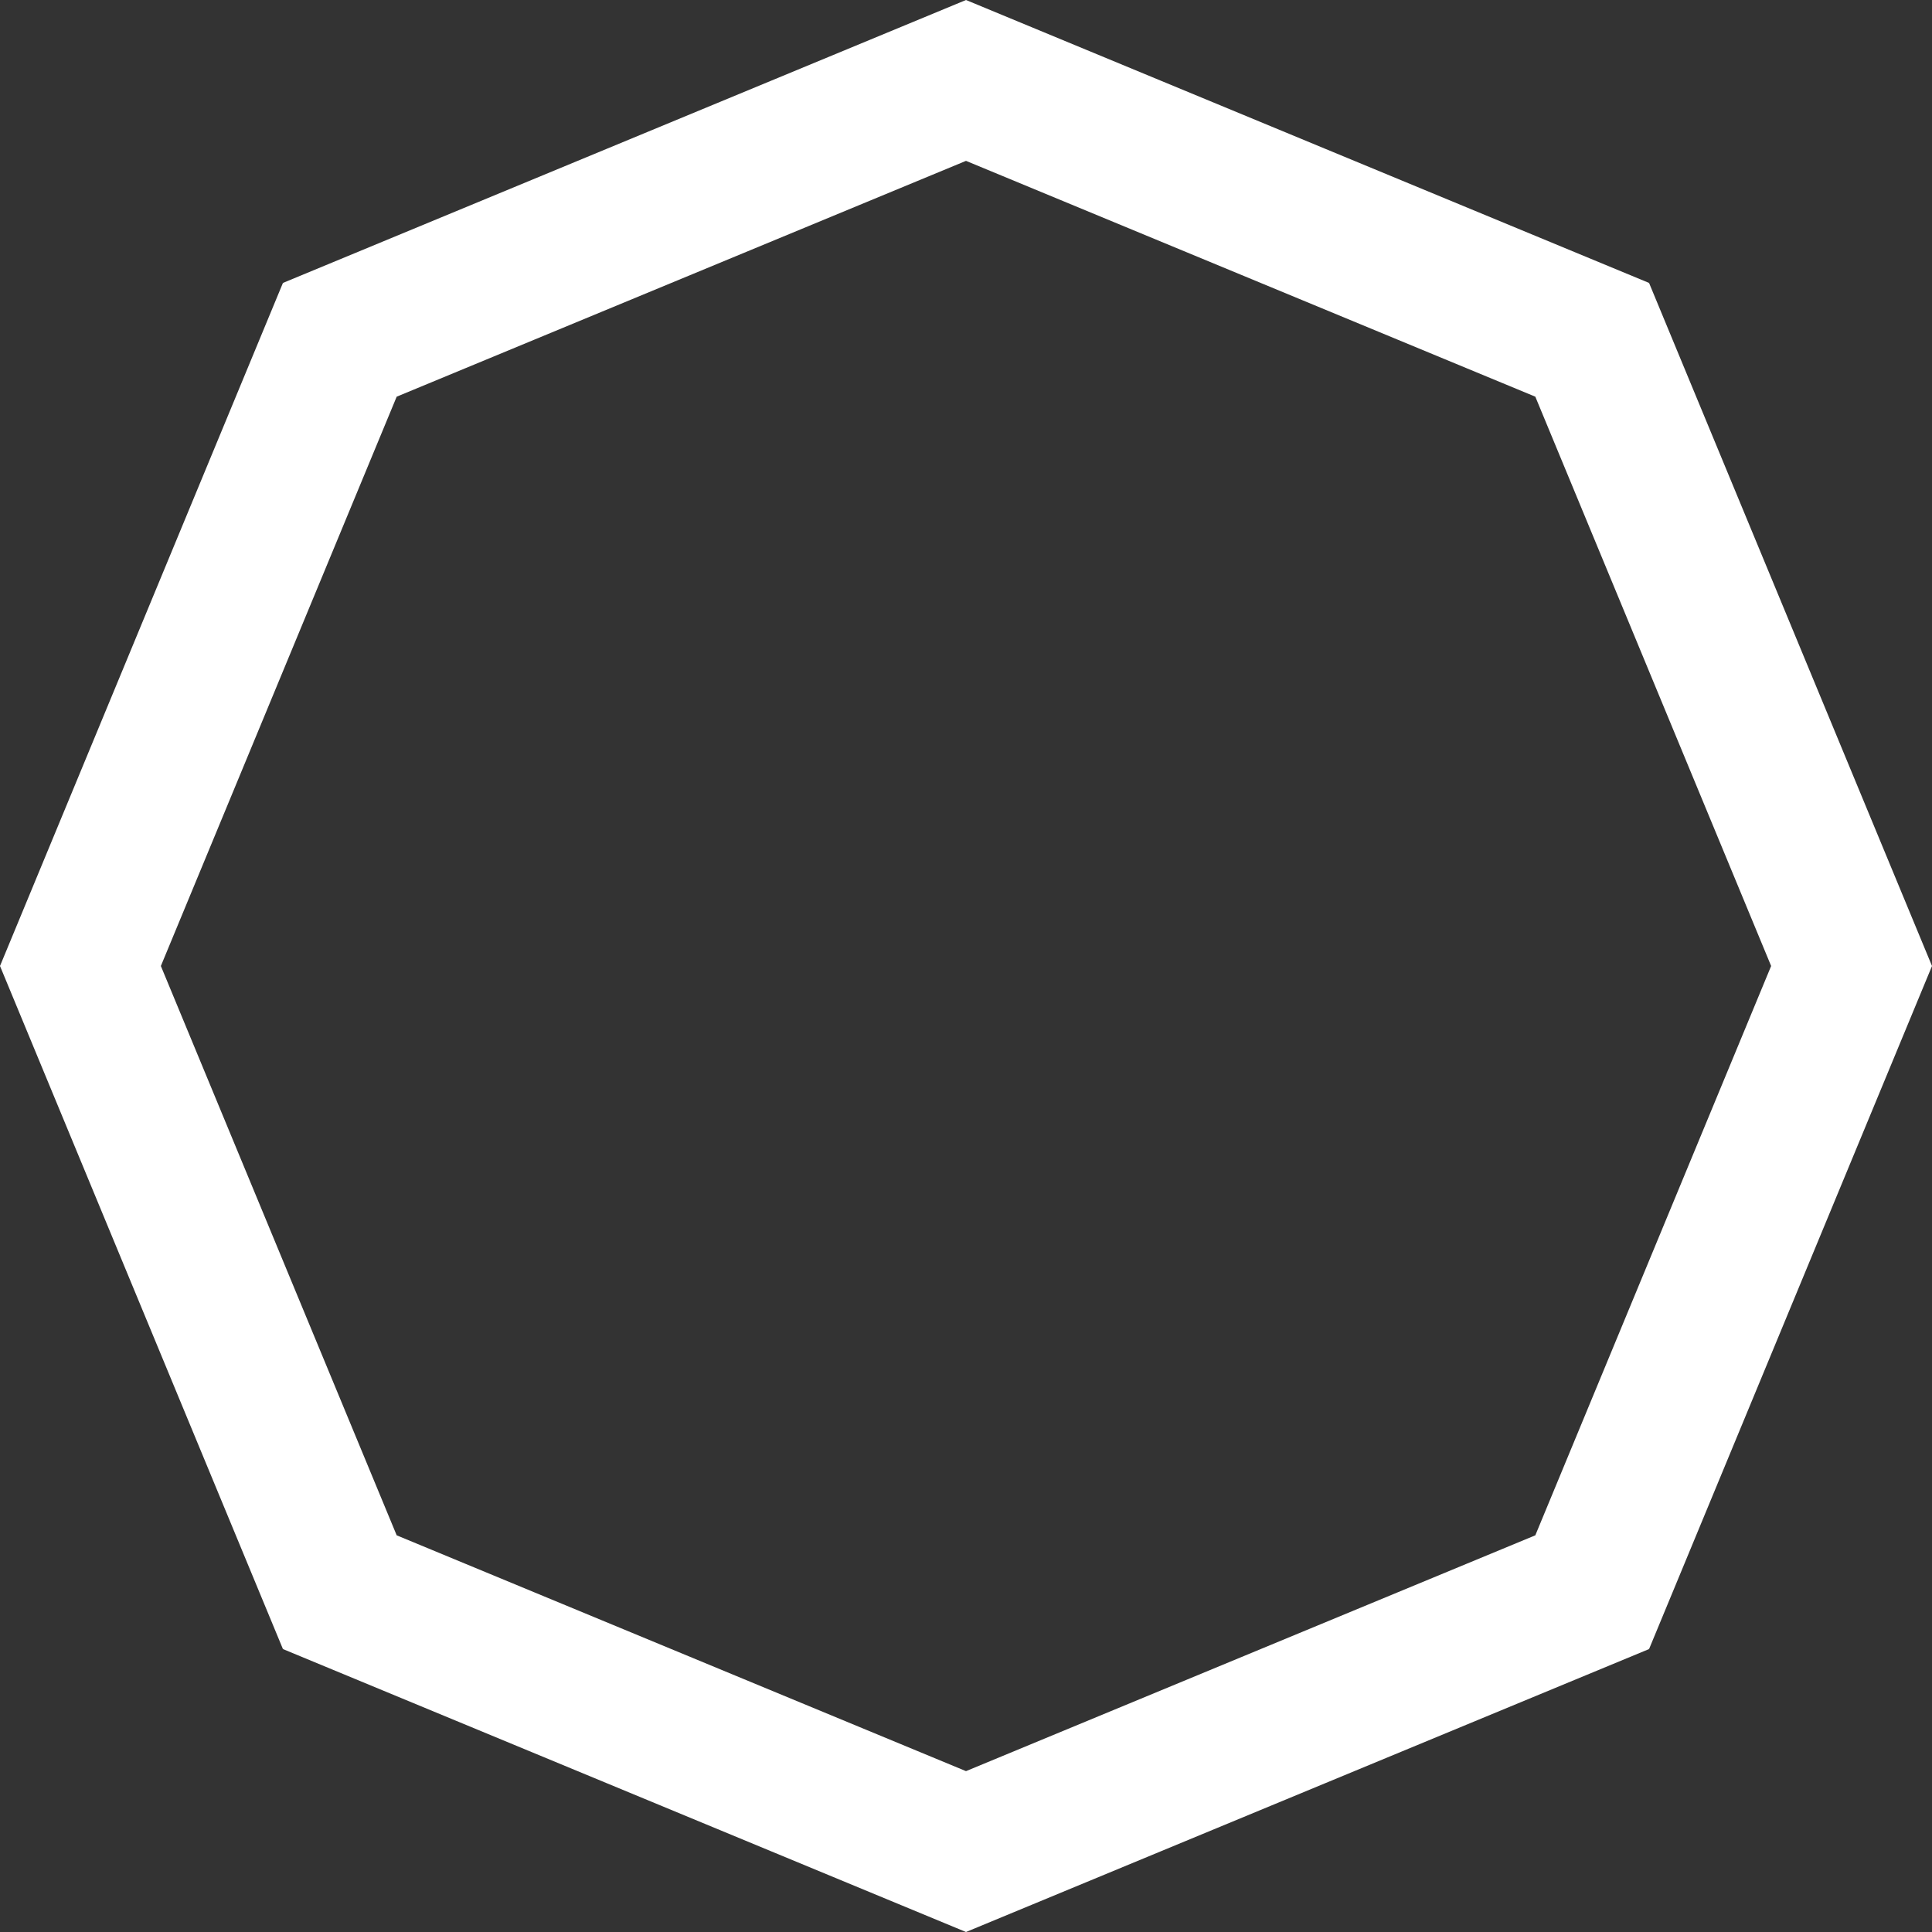 <svg width="130" height="130" viewBox="0 0 130 130" xmlns="http://www.w3.org/2000/svg">
    <rect x="0" y="0" width="130" height="130" fill="#333333" stroke="none"/>
    <path d="m65 5.412 42.135 17.453L124.588 65l-17.453 42.135L65 124.588l-42.135-17.453L5.412 65l17.453-42.135L65 5.412z" stroke="#FFF" stroke-width="10" fill="none" fill-rule="evenodd"/>
</svg>
